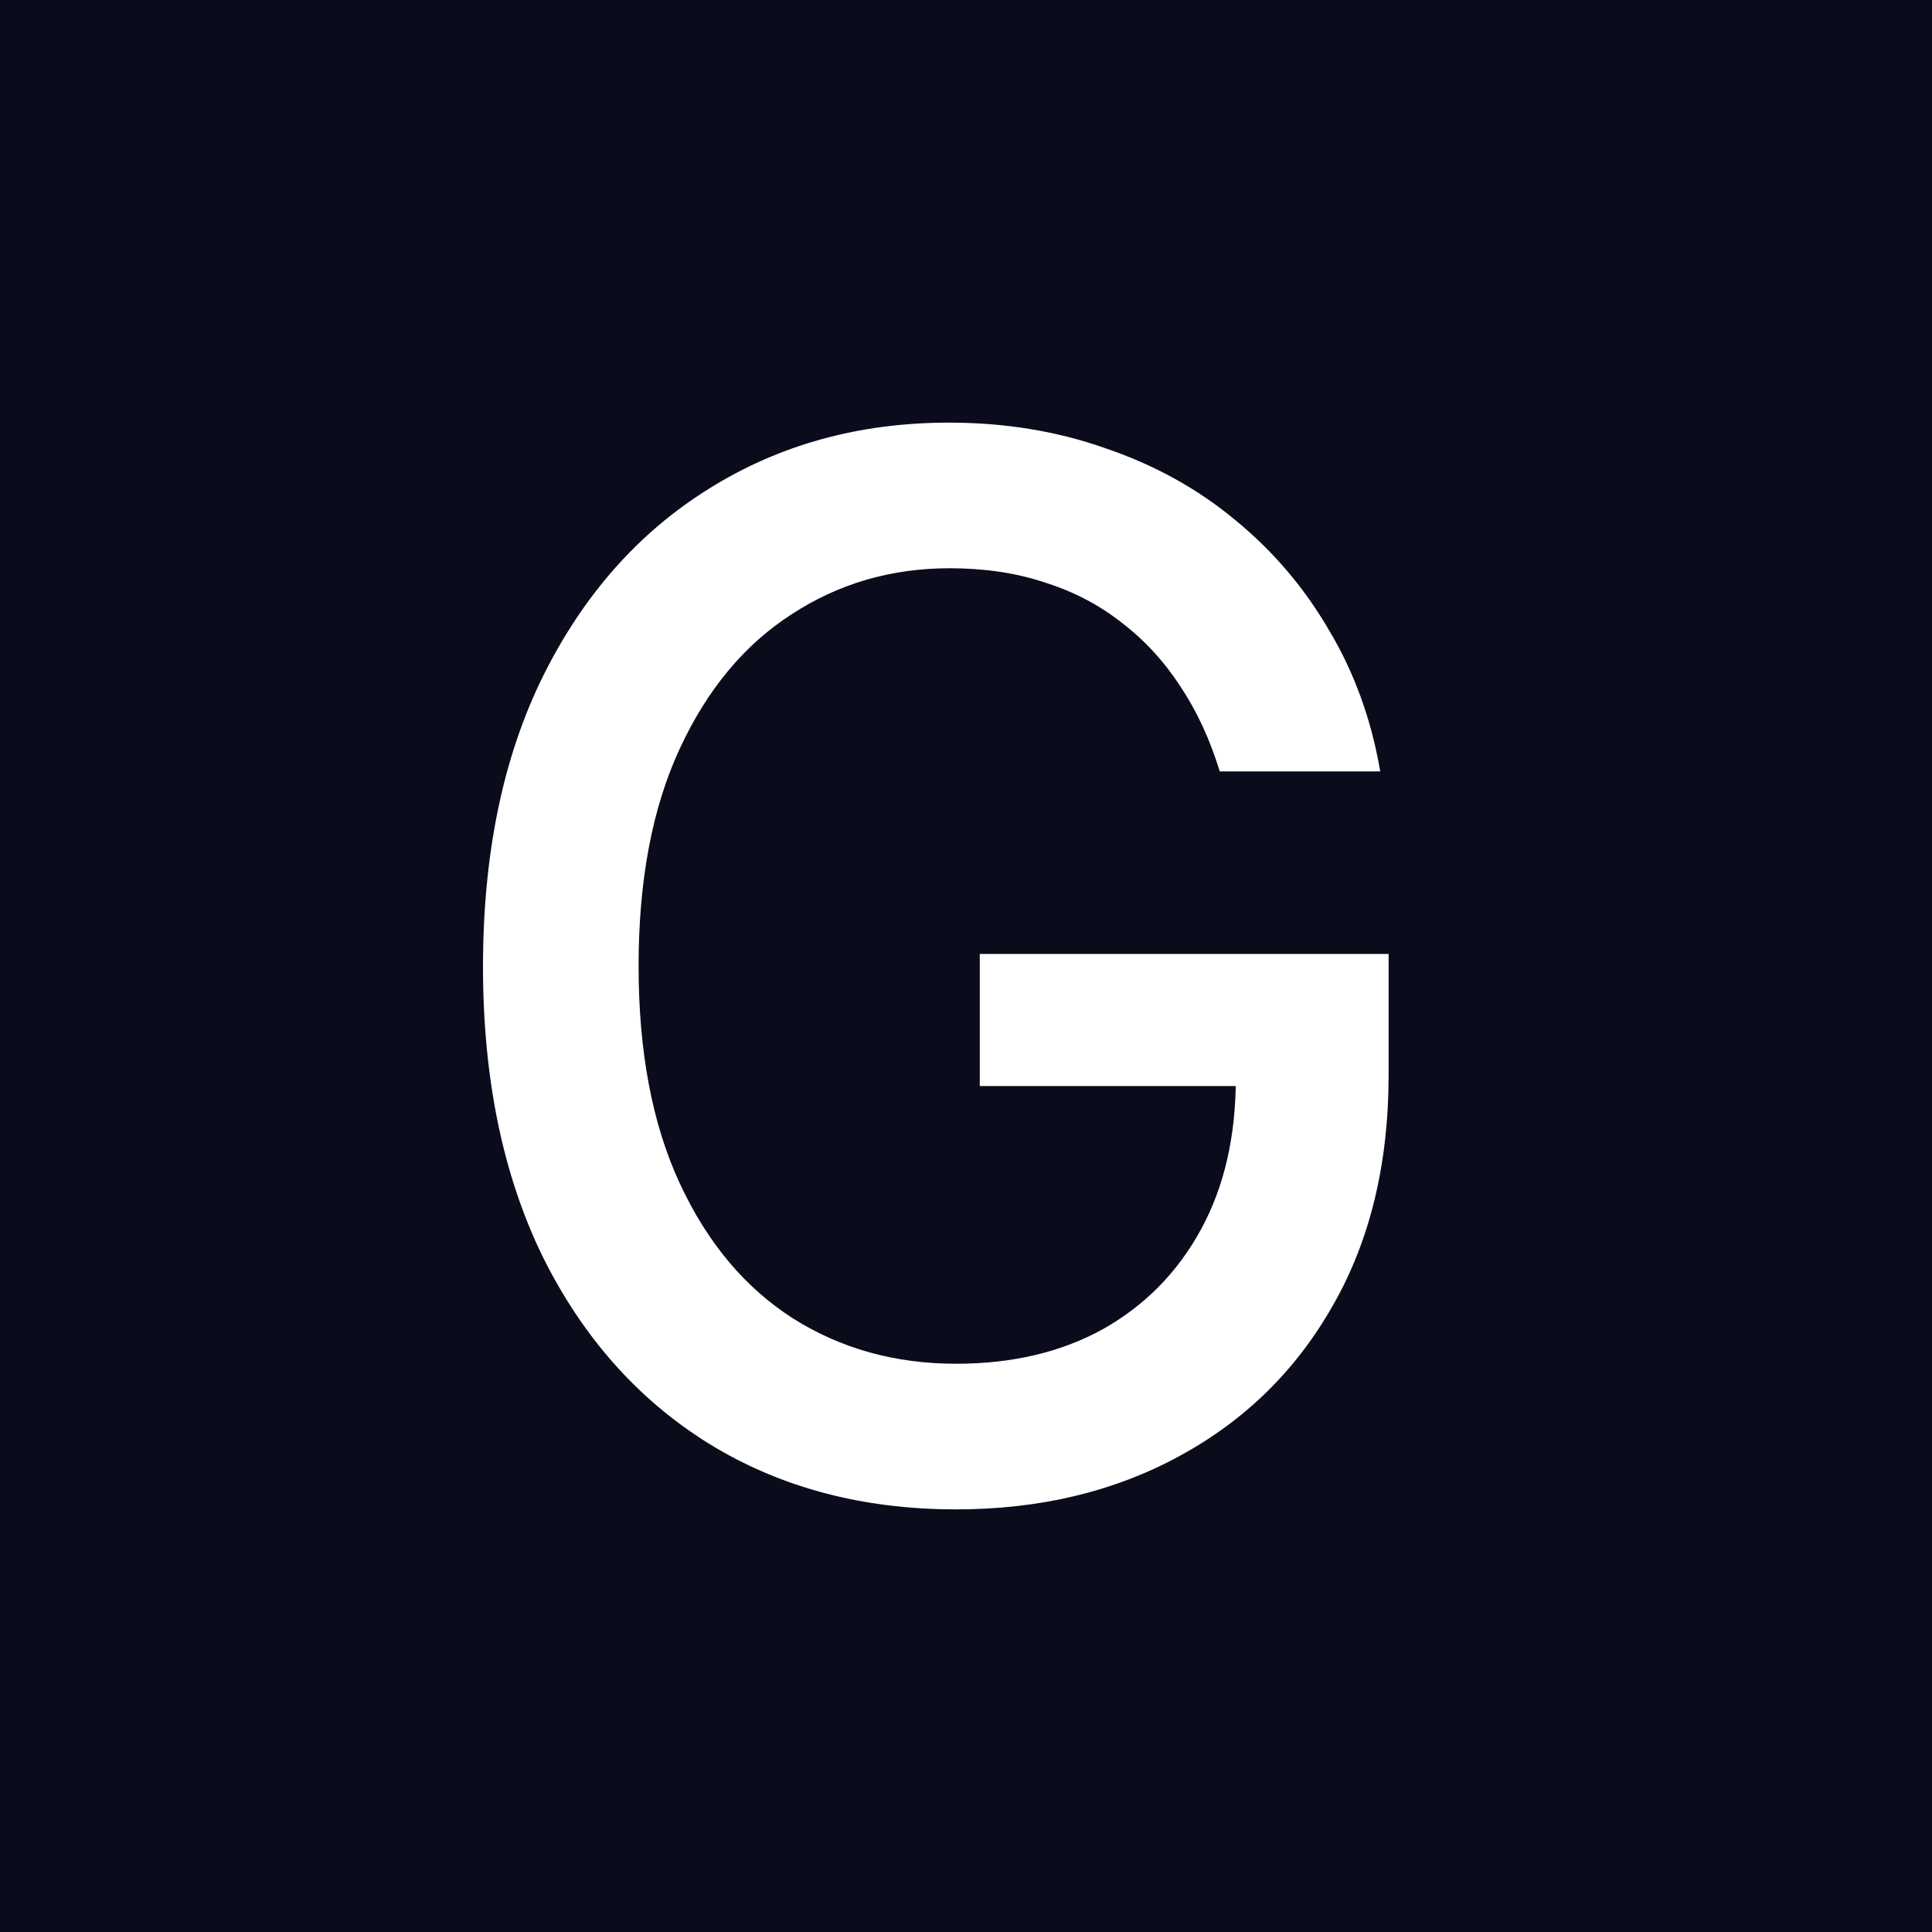 <svg width="32" height="32" viewBox="0 0 32 32" fill="none" xmlns="http://www.w3.org/2000/svg">
<rect width="32" height="32" fill="#0B0C1B"/>
<path d="M15.835 25C14.279 25 12.911 24.635 11.733 23.906C10.562 23.177 9.645 22.141 8.982 20.8C8.327 19.451 8 17.855 8 16.012C8 14.145 8.331 12.541 8.994 11.2C9.664 9.851 10.581 8.816 11.744 8.094C12.908 7.365 14.233 7 15.72 7C16.644 7 17.507 7.141 18.308 7.424C19.117 7.698 19.834 8.094 20.458 8.612C21.089 9.129 21.609 9.741 22.018 10.447C22.434 11.145 22.715 11.922 22.861 12.777H20.203C20.042 12.251 19.826 11.784 19.556 11.377C19.287 10.961 18.963 10.608 18.585 10.318C18.208 10.02 17.78 9.796 17.303 9.647C16.833 9.49 16.309 9.412 15.731 9.412C14.76 9.412 13.886 9.667 13.108 10.177C12.33 10.678 11.713 11.42 11.259 12.4C10.804 13.38 10.577 14.58 10.577 16C10.577 17.42 10.804 18.62 11.259 19.6C11.713 20.58 12.337 21.326 13.131 21.835C13.925 22.337 14.826 22.588 15.835 22.588C16.767 22.588 17.58 22.396 18.273 22.012C18.967 21.62 19.506 21.071 19.891 20.365C20.277 19.659 20.469 18.823 20.469 17.859L21.151 17.988H16.228V15.8H23V17.8C23 19.274 22.692 20.549 22.076 21.623C21.467 22.698 20.619 23.529 19.533 24.118C18.454 24.706 17.222 25 15.835 25Z" fill="white"/>
</svg>
